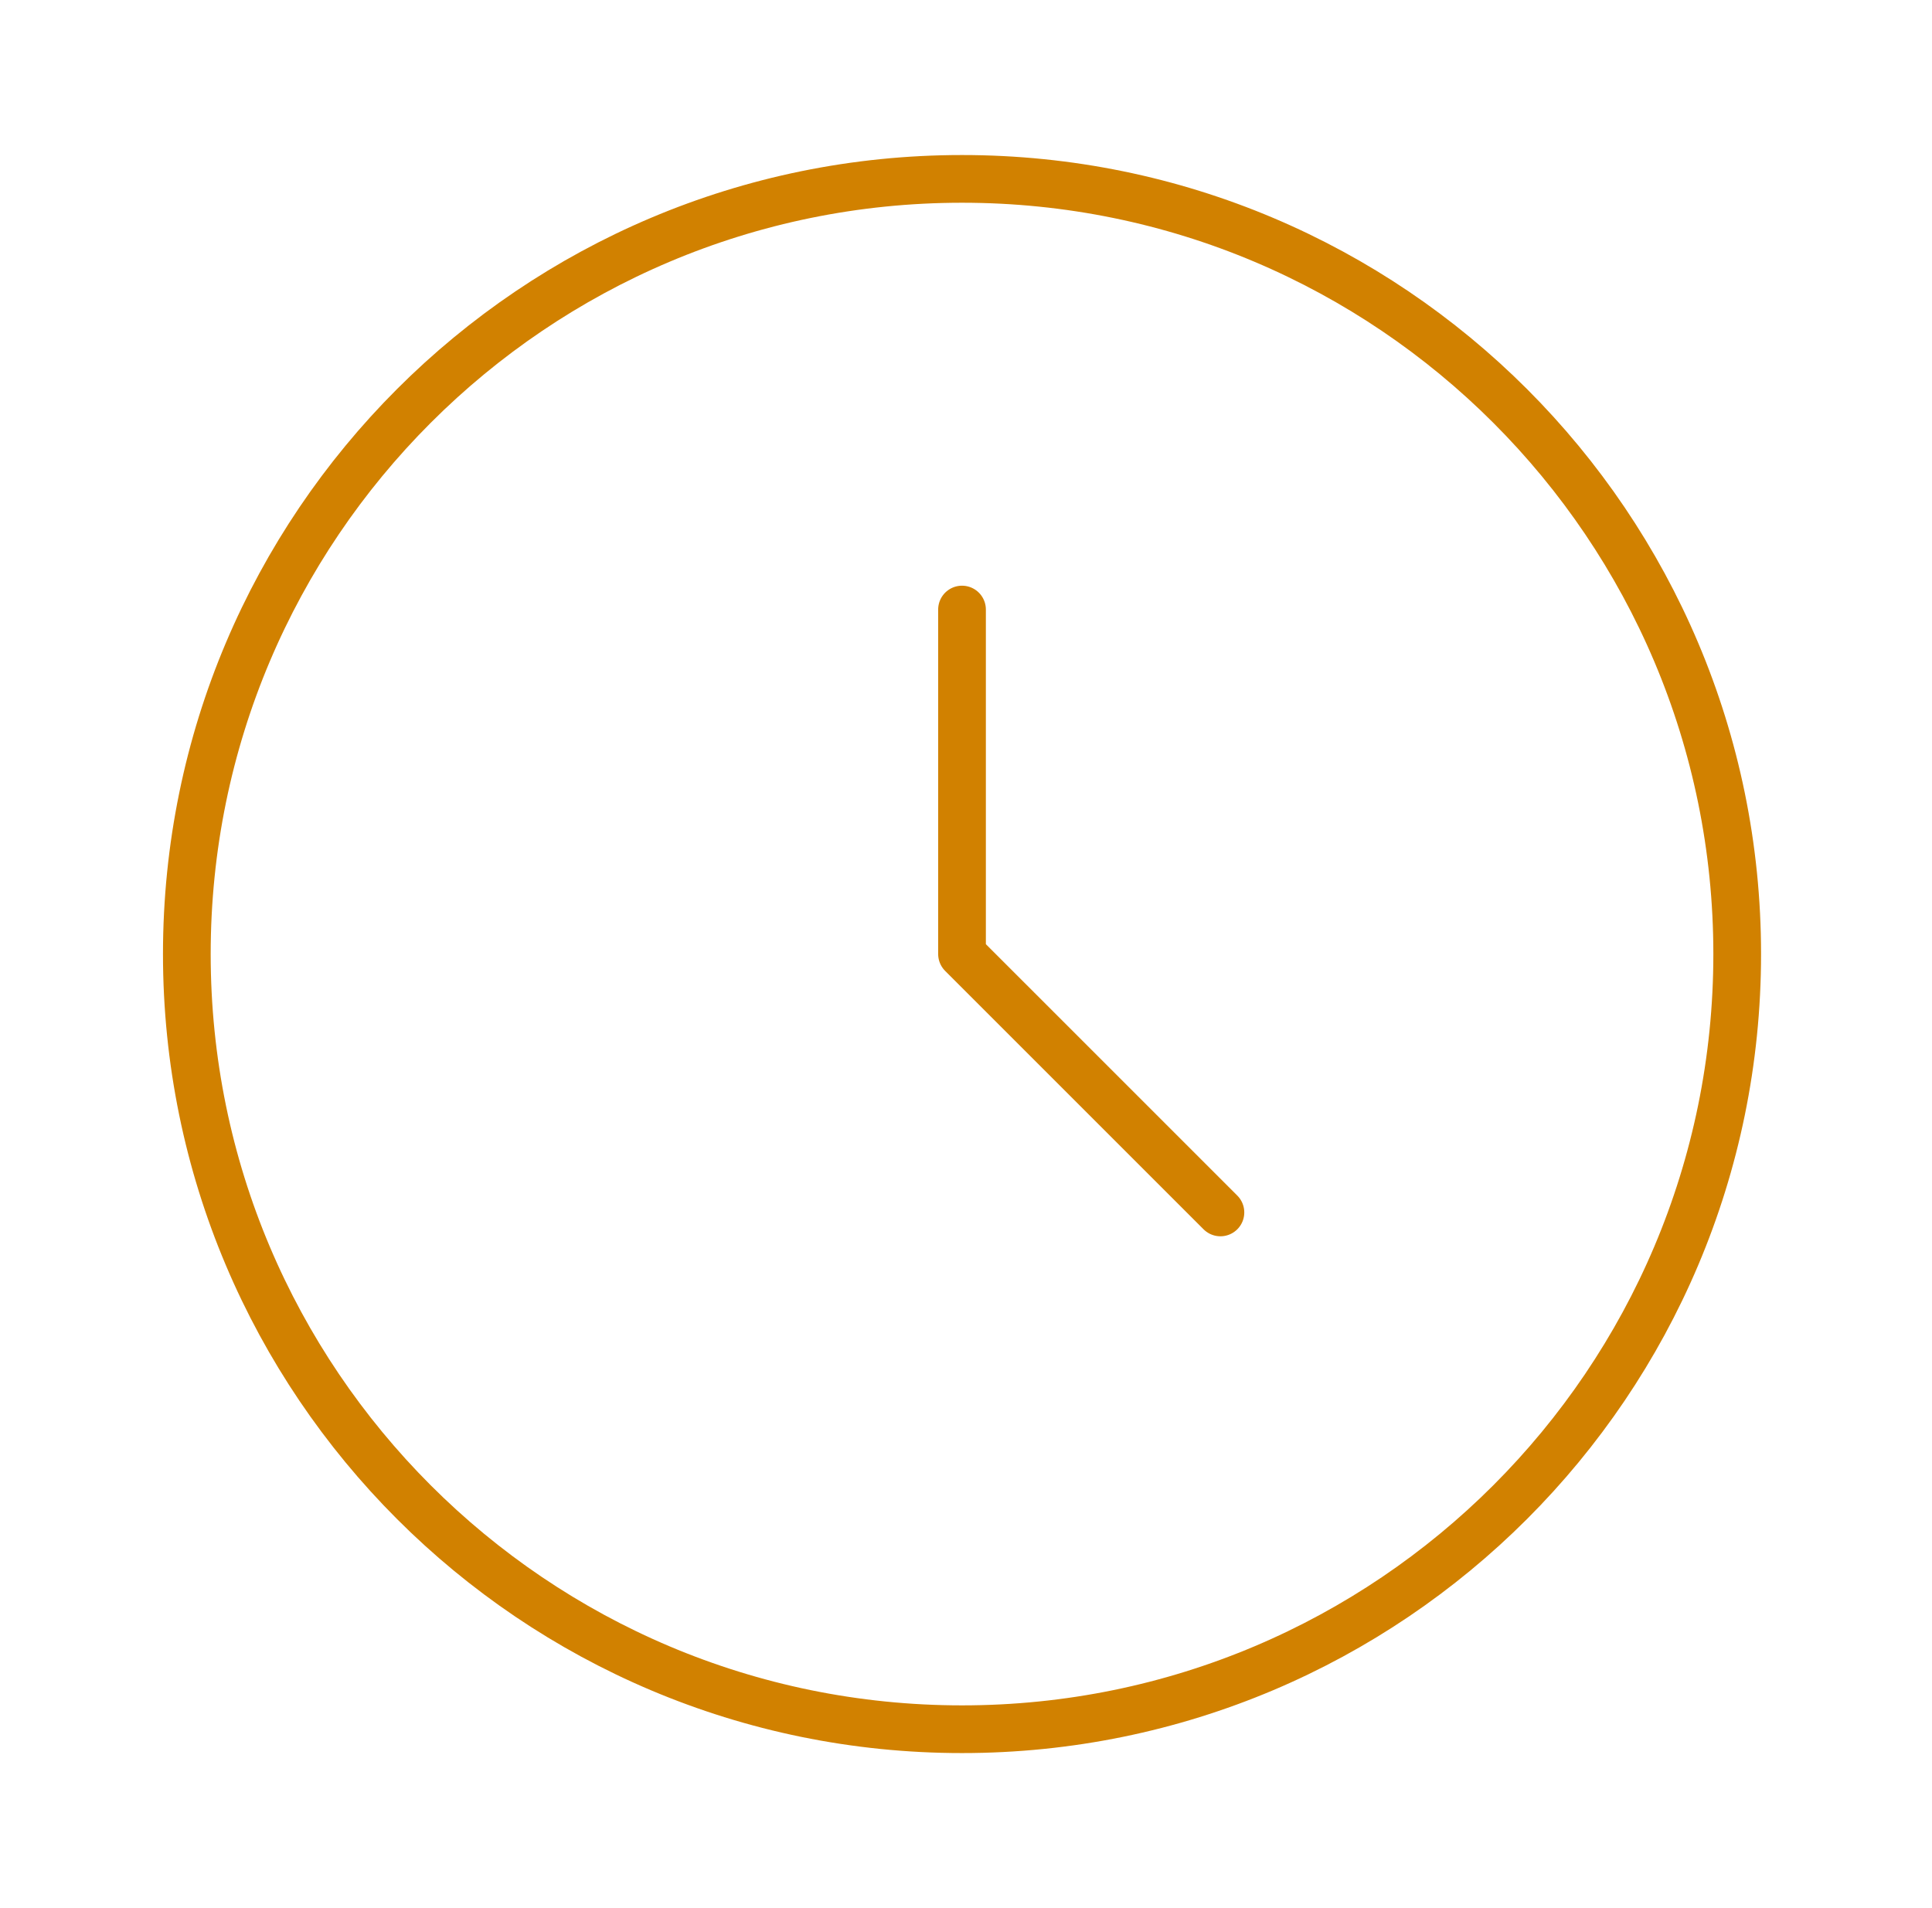 <svg width="81" height="80" viewBox="0 0 81 80" fill="none" xmlns="http://www.w3.org/2000/svg">
<path d="M40.333 25.556V40L51.167 50.833M72.833 40C72.833 57.949 58.282 72.5 40.333 72.5C22.384 72.5 7.833 57.949 7.833 40C7.833 22.051 22.384 7.5 40.333 7.5C58.282 7.5 72.833 22.051 72.833 40Z" stroke="#D18100" stroke-width="2" stroke-linecap="round" stroke-linejoin="round"/>
</svg>
